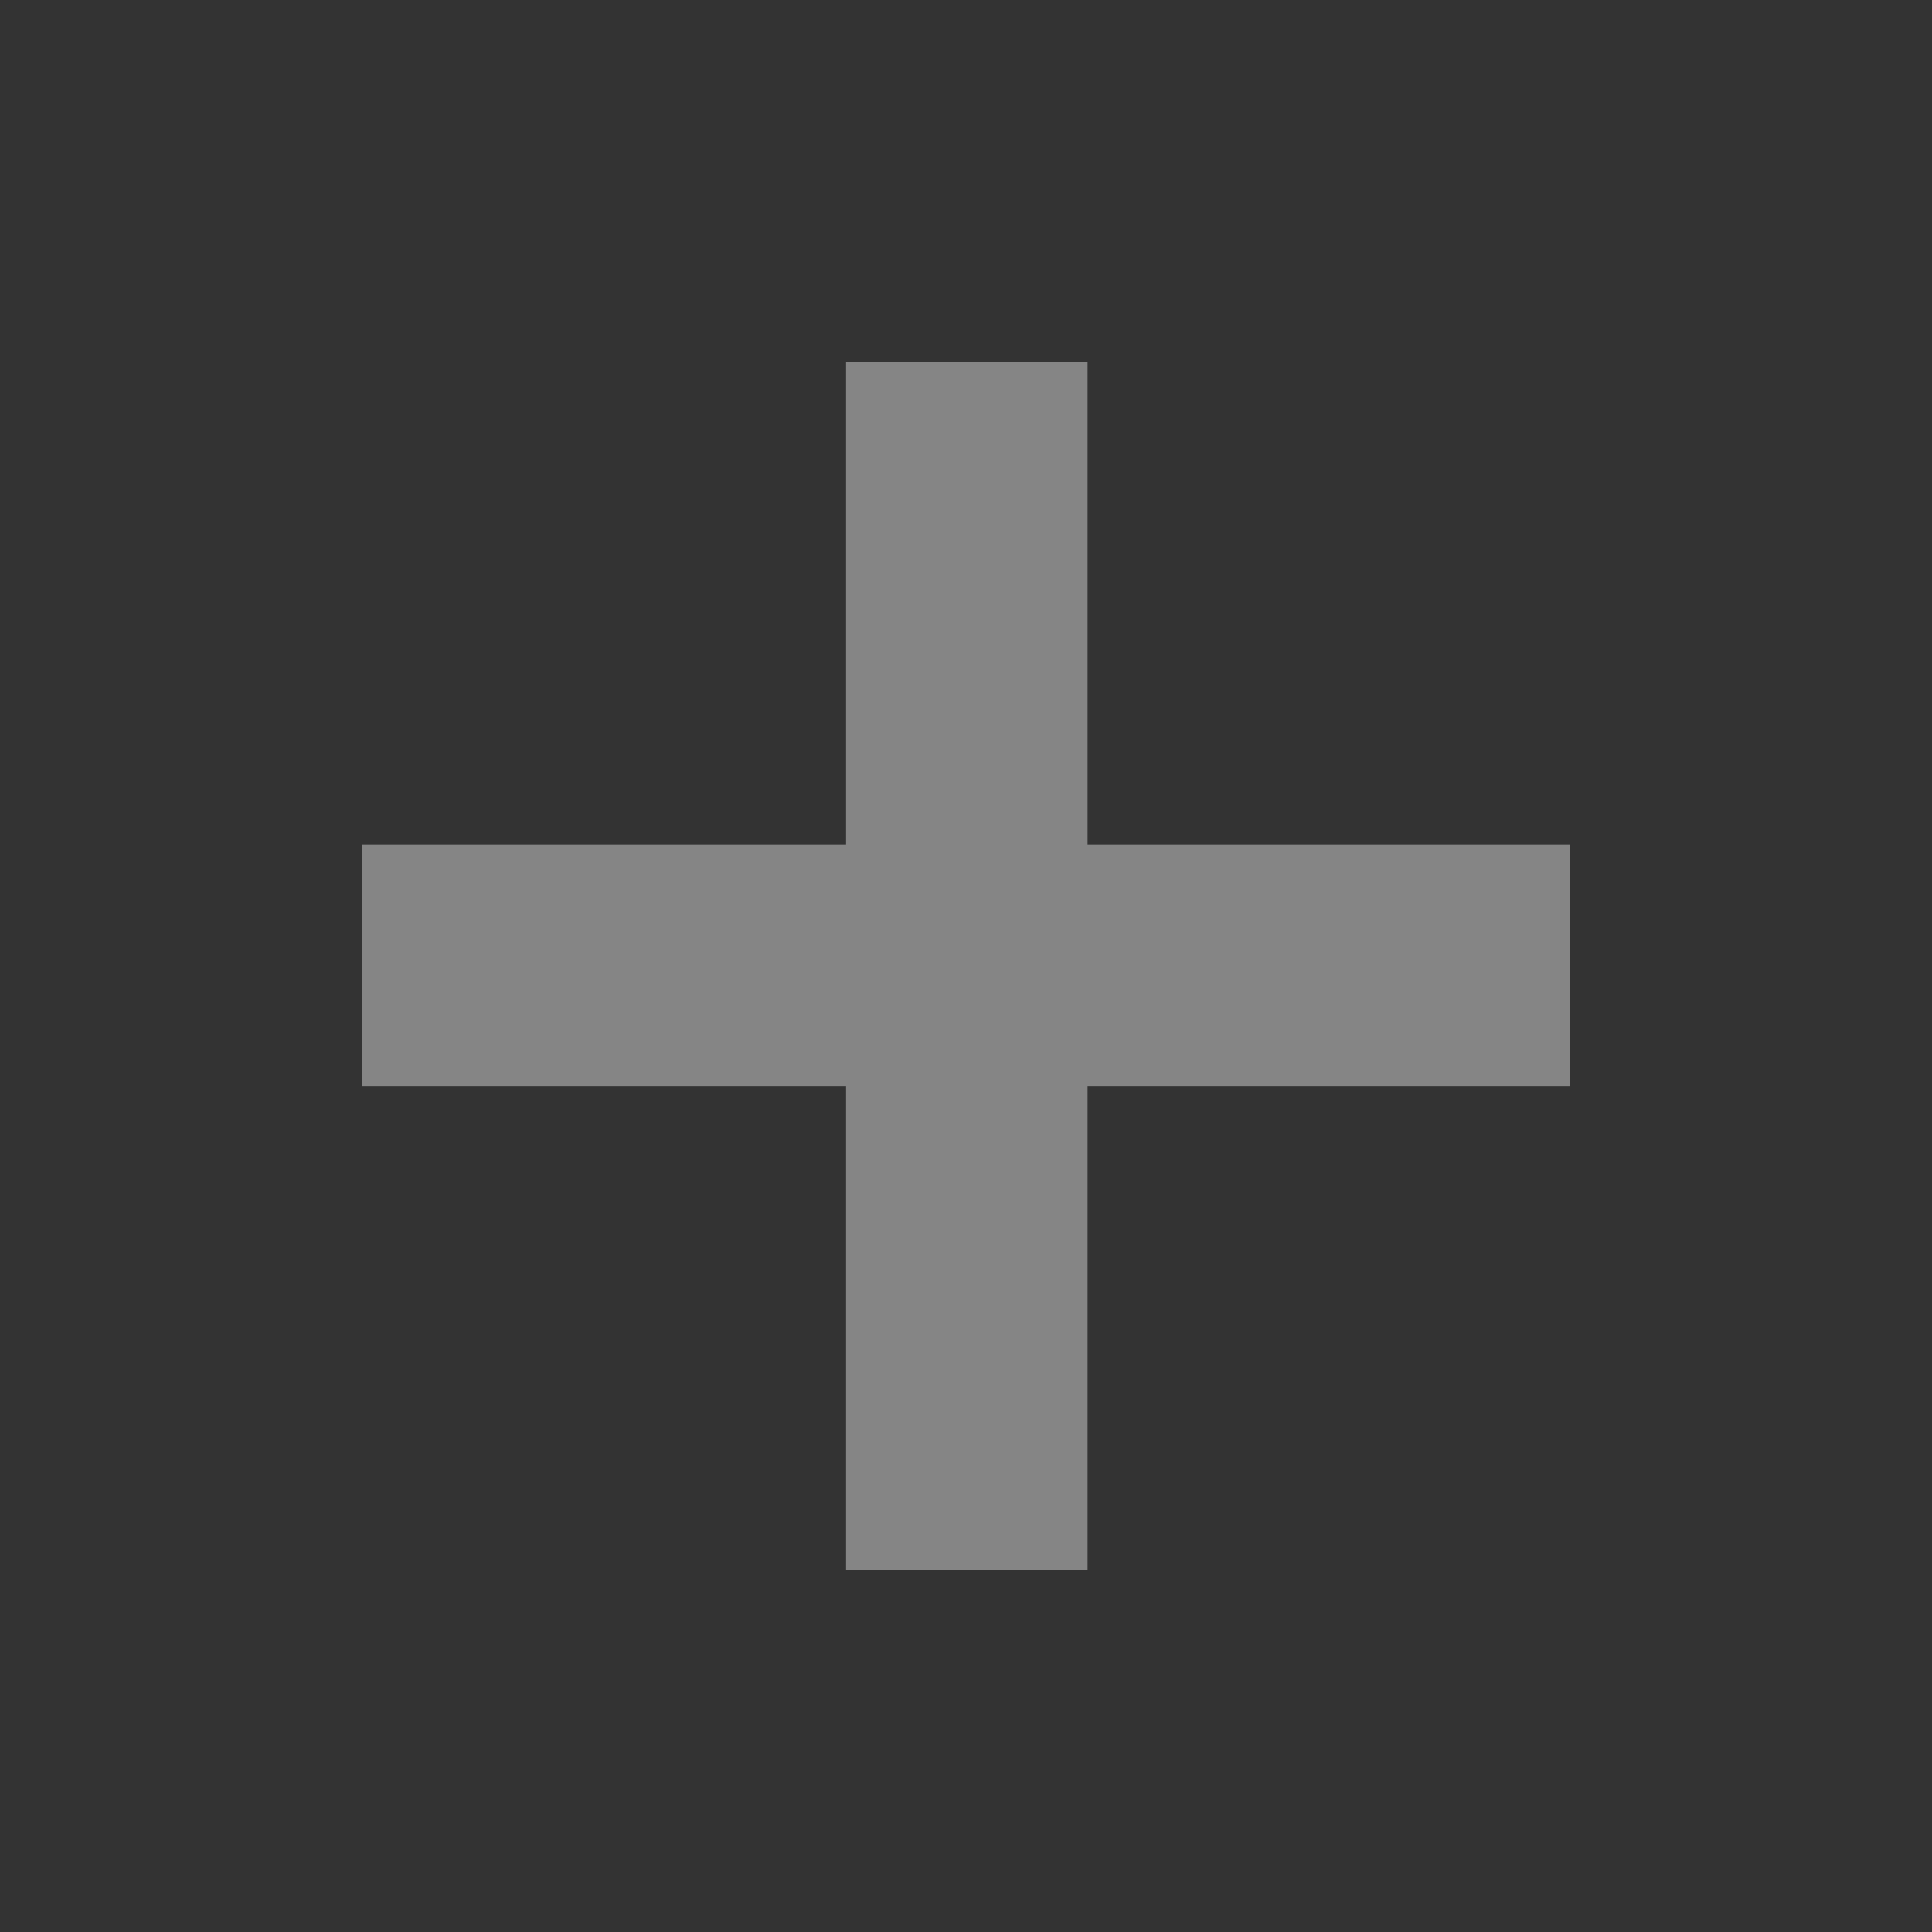 <?xml version="1.0" encoding="utf-8"?>
<svg xmlns="http://www.w3.org/2000/svg" fill="none" height="100%" overflow="visible" preserveAspectRatio="none" style="display: block;" viewBox="0 0 16 16" width="100%">
<rect x="0" y="0" width="16" height="16" fill="#333333" stroke="none"/>
<g id="Group 46919">
<g id="Rectangle 26">
</g>
<path d="M9.007 6.993H13V8.993H9.007V13H7.007V8.993H3V6.993H7.007V3H9.007V6.993Z" fill="white" fill-opacity="0.4" id="Union"/>
</g>
</svg>